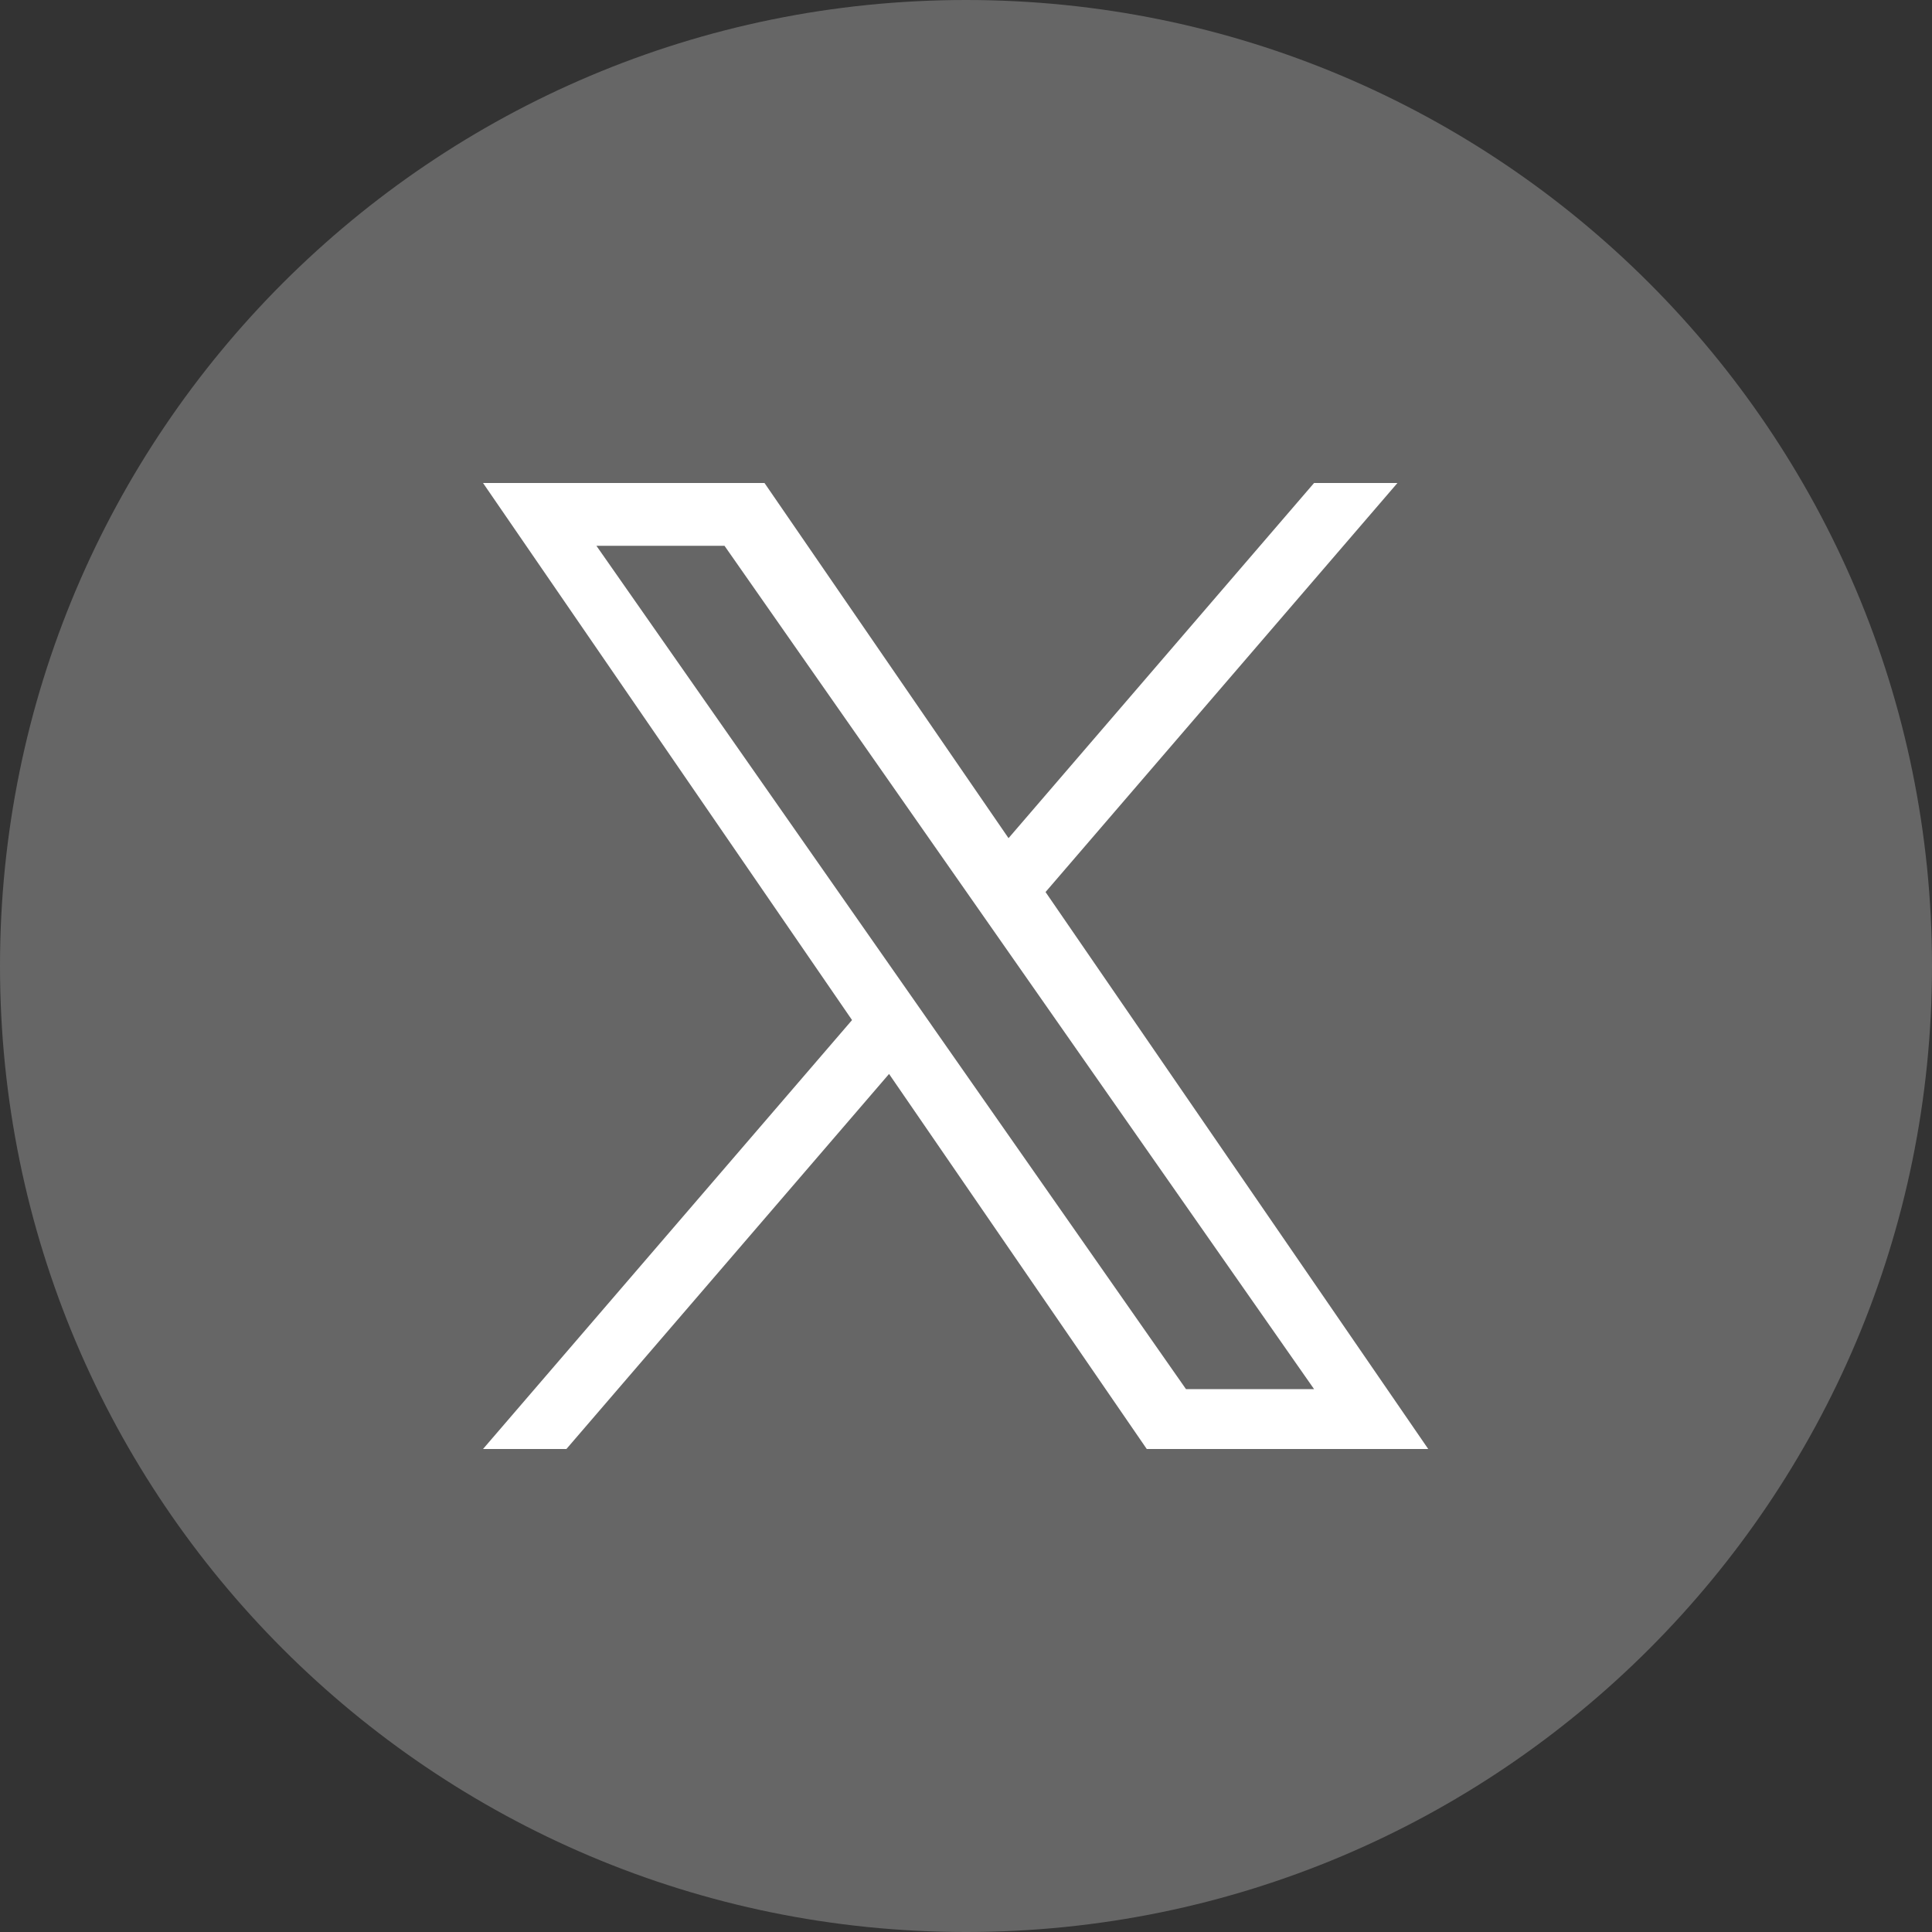 <!-- Generated by IcoMoon.io -->
<svg version="1.1" xmlns="http://www.w3.org/2000/svg" width="64" height="64" viewBox="0 0 64 64">
<rect x="0" y="0" width="64" height="64" fill="#333333" stroke="none"/>
<title>Twitter_X_Impresa</title>
<path fill="#666" d="M32 64c17.673 0 32-14.327 32-32s-14.327-32-32-32c-17.673 0-32 14.327-32 32s14.327 32 32 32z"></path>
<path fill="#fff" d="M34.635 29.55l11.657-13.55h-2.762l-10.121 11.765-8.084-11.765h-9.324l12.224 17.791-12.224 14.209h2.762l10.688-12.424 8.537 12.424h9.324l-12.677-18.45zM30.851 33.948l-11.094-15.868h4.243l19.53 27.936h-4.243l-8.436-12.067z"></path>
</svg>
